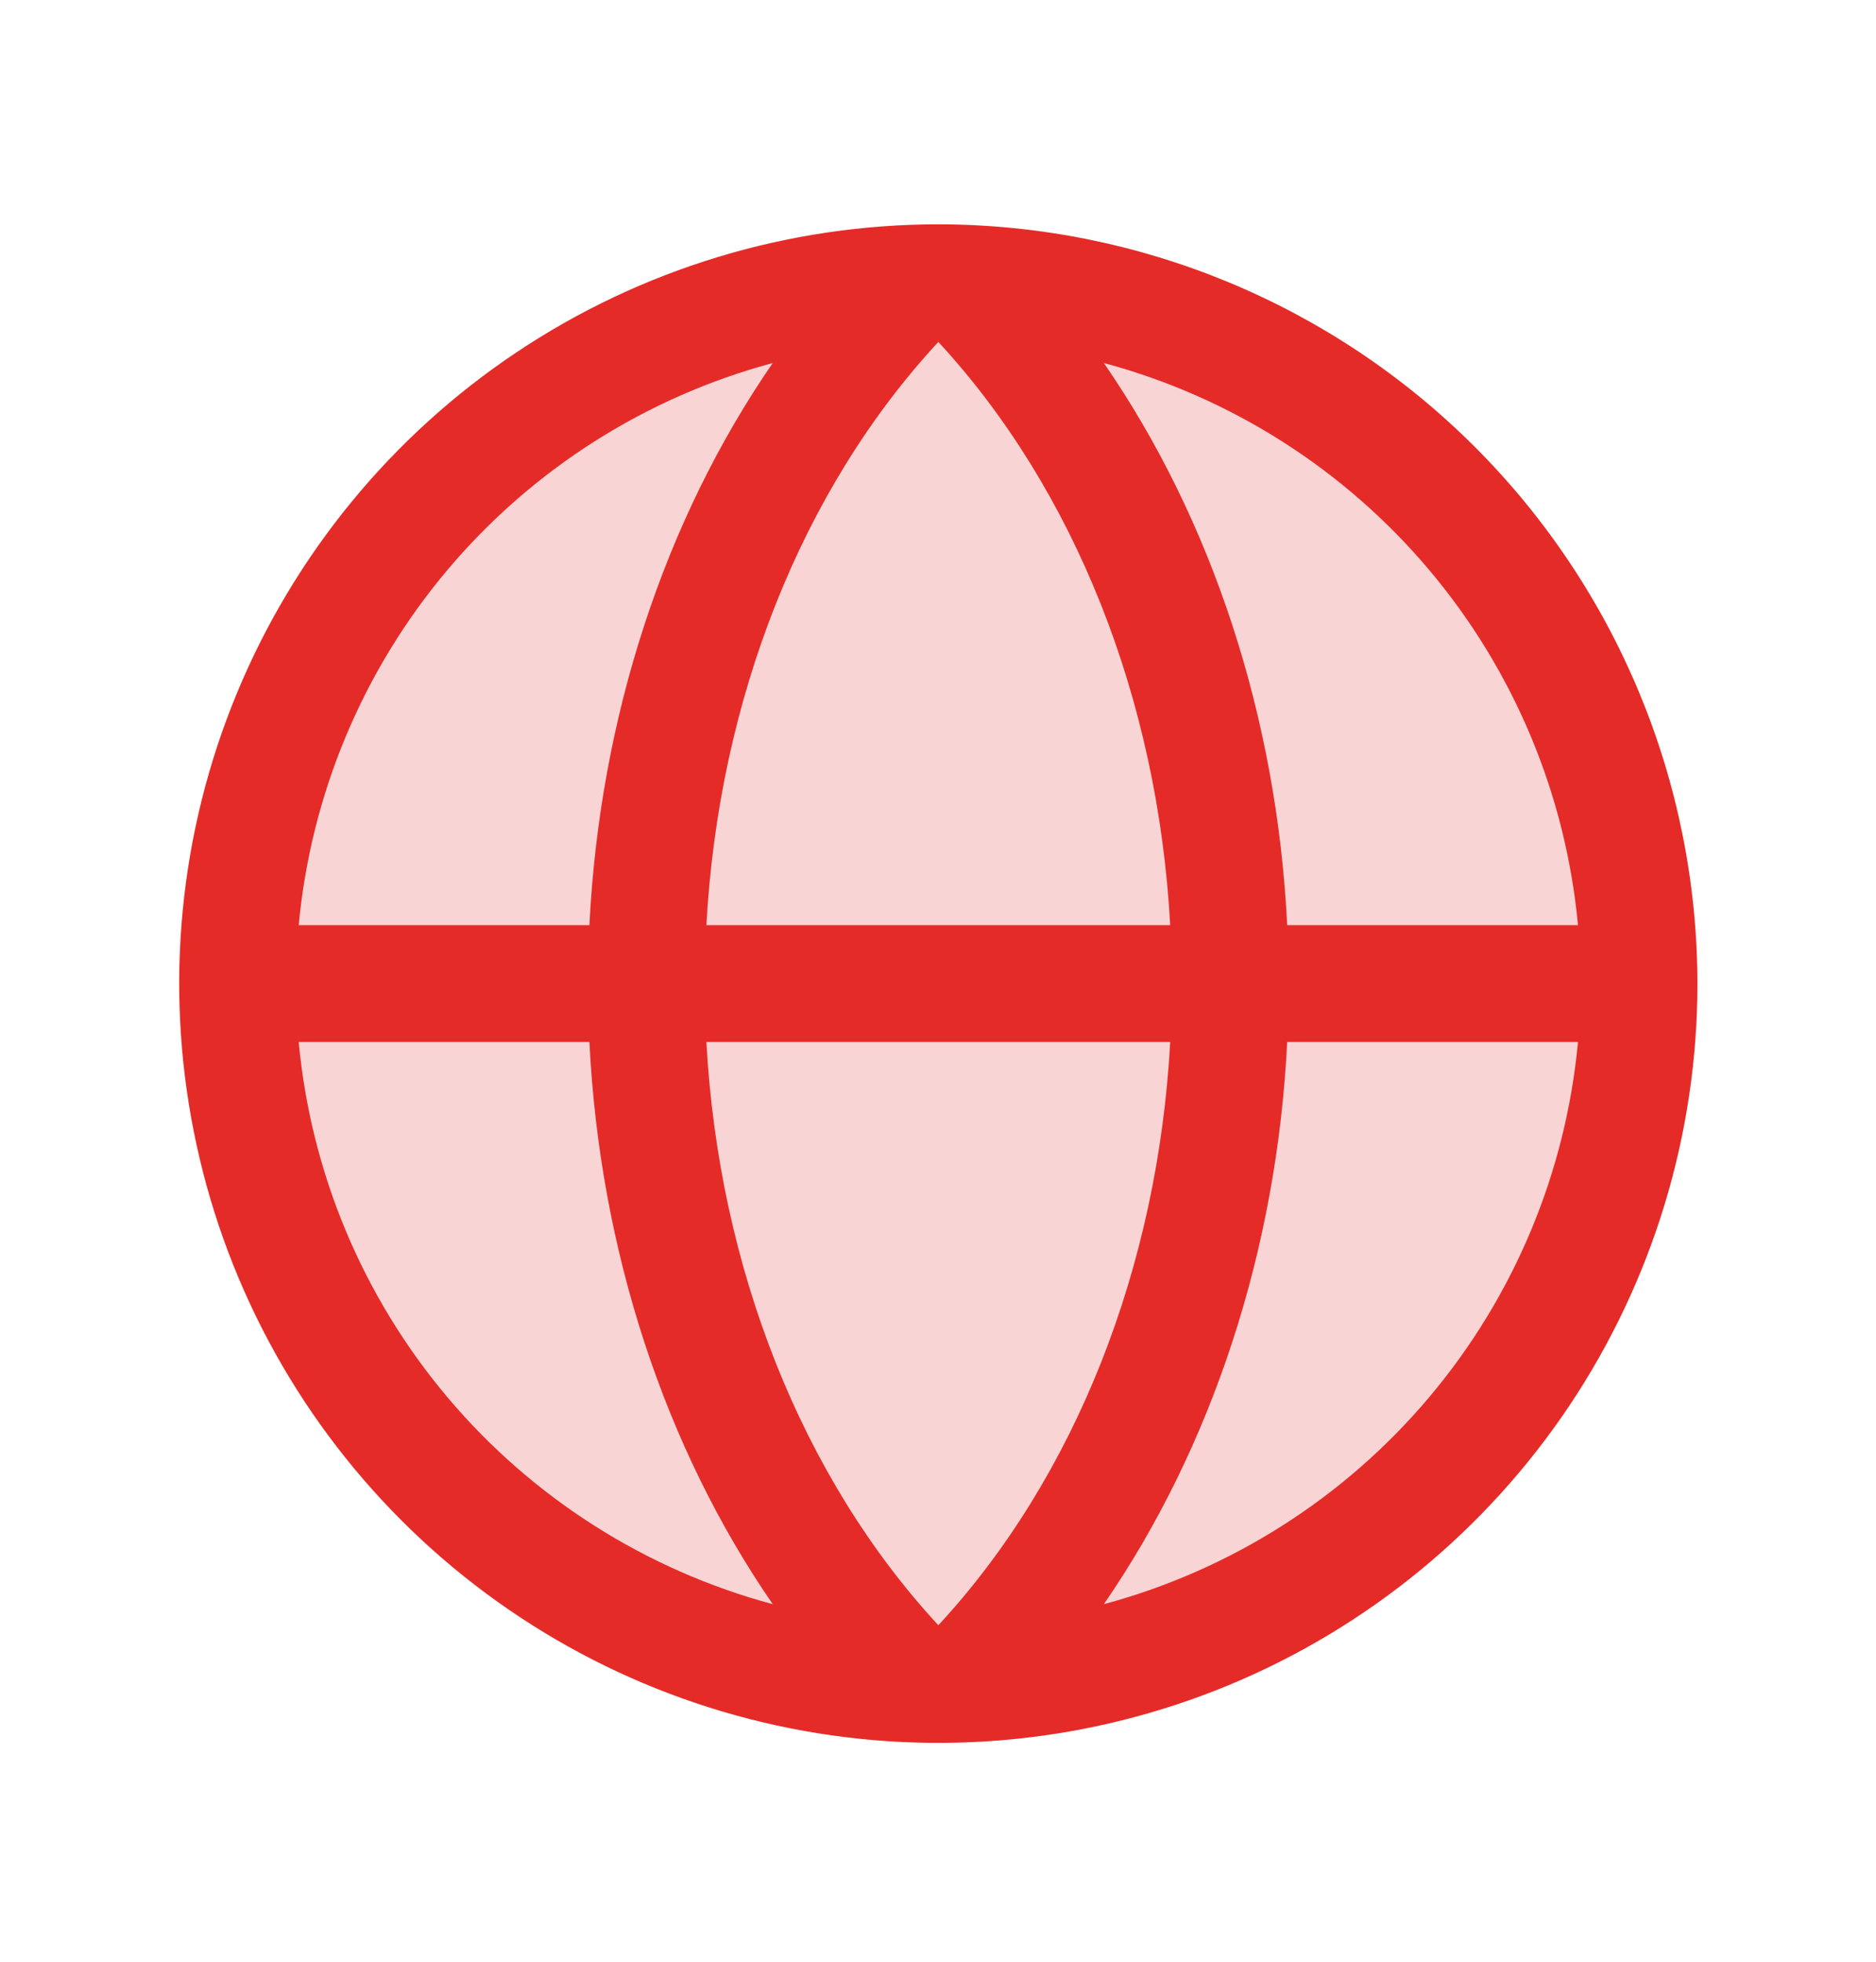 <svg xmlns="http://www.w3.org/2000/svg" width="22" height="23" viewBox="0 0 22 23" fill="none">
  <path opacity="0.2" d="M19.22 11.532C19.22 13.157 18.738 14.746 17.835 16.097C16.932 17.449 15.649 18.502 14.147 19.124C12.646 19.746 10.993 19.909 9.399 19.591C7.805 19.274 6.341 18.492 5.192 17.343C4.043 16.193 3.26 14.729 2.943 13.135C2.626 11.541 2.789 9.889 3.411 8.387C4.033 6.886 5.086 5.602 6.437 4.699C7.789 3.797 9.377 3.315 11.003 3.315C13.182 3.315 15.272 4.18 16.813 5.721C18.354 7.262 19.22 9.353 19.22 11.532Z" fill="#E52B28"/>
  <path d="M11.004 2.63C9.243 2.63 7.522 3.152 6.058 4.13C4.594 5.108 3.453 6.499 2.779 8.125C2.105 9.752 1.929 11.542 2.273 13.269C2.616 14.996 3.464 16.582 4.709 17.827C5.954 19.072 7.54 19.92 9.267 20.263C10.994 20.607 12.784 20.43 14.41 19.757C16.037 19.083 17.427 17.942 18.406 16.478C19.384 15.014 19.906 13.293 19.906 11.532C19.903 9.172 18.965 6.909 17.296 5.24C15.627 3.571 13.364 2.632 11.004 2.63ZM18.505 10.847H15.095C14.975 8.411 14.216 6.099 12.945 4.256C14.434 4.656 15.764 5.502 16.758 6.68C17.752 7.858 18.362 9.313 18.505 10.847ZM8.284 12.217H13.723C13.579 14.859 12.61 17.32 11.004 19.055C9.4 17.32 8.428 14.859 8.284 12.217ZM8.284 10.847C8.428 8.205 9.397 5.744 11.004 4.009C12.607 5.744 13.579 8.203 13.723 10.847H8.284ZM9.062 4.256C7.791 6.099 7.033 8.411 6.912 10.847H3.503C3.646 9.313 4.255 7.858 5.249 6.68C6.243 5.502 7.574 4.656 9.062 4.256ZM3.503 12.217H6.912C7.033 14.653 7.791 16.965 9.062 18.808C7.574 18.408 6.243 17.562 5.249 16.384C4.255 15.206 3.646 13.752 3.503 12.217ZM12.945 18.808C14.216 16.962 14.975 14.65 15.095 12.217H18.505C18.362 13.752 17.752 15.206 16.758 16.384C15.764 17.562 14.434 18.408 12.945 18.808Z" fill="#E52B28"/>
</svg>
